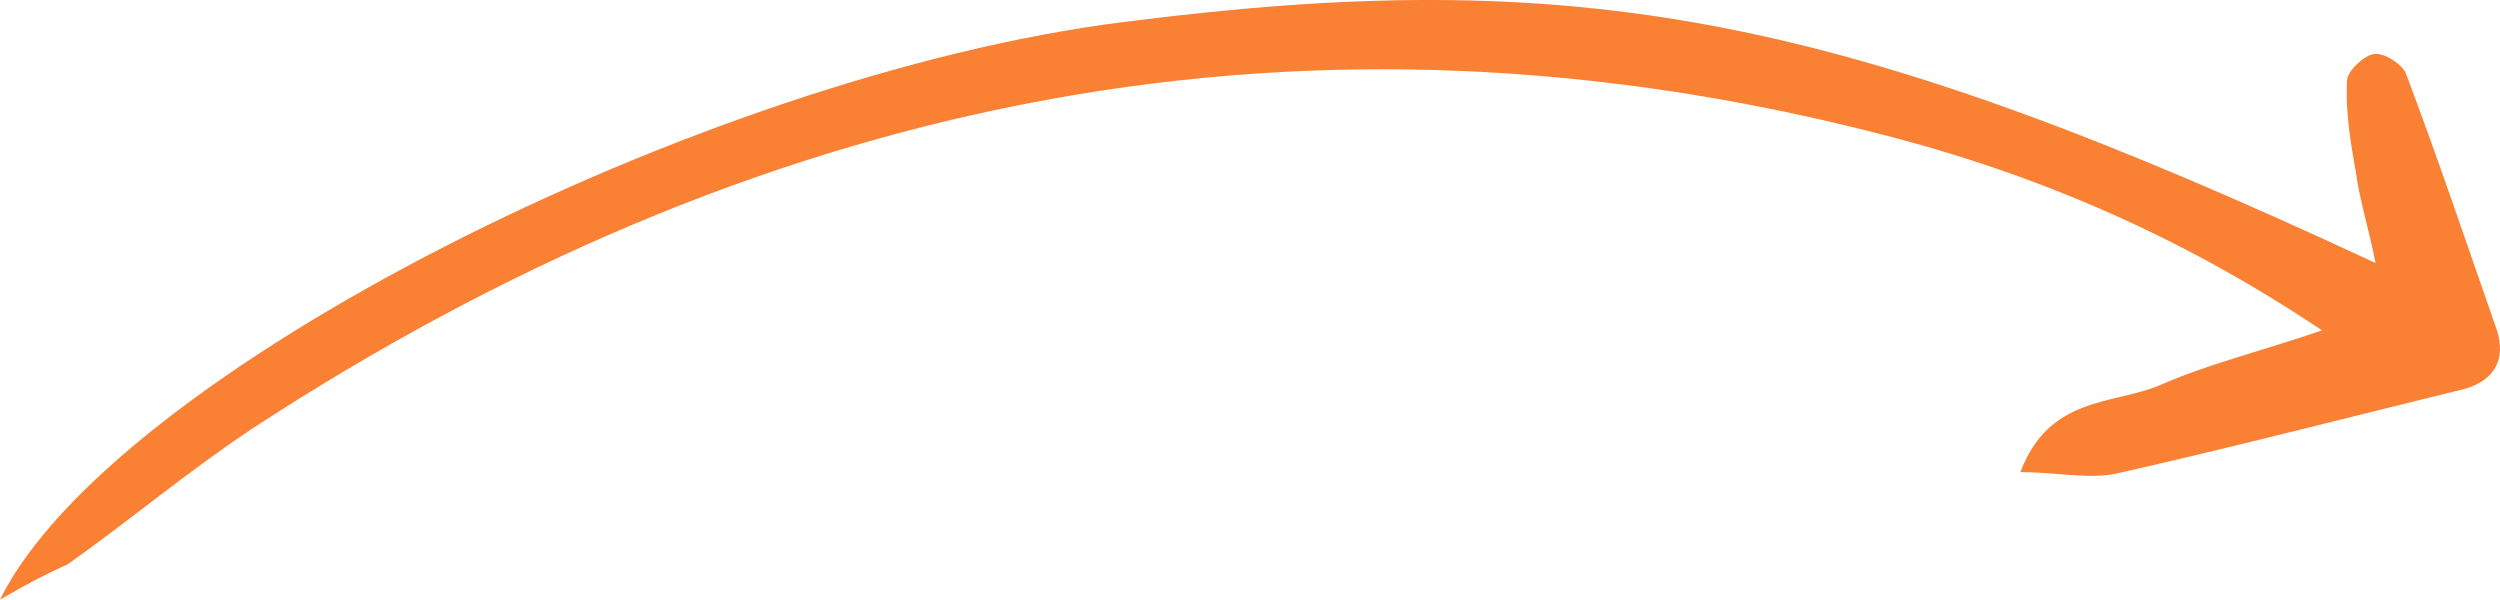 <svg xmlns="http://www.w3.org/2000/svg" width="296" height="71" fill="none"><path fill="#FA8034" d="M0 71C13.102 44.362 83.05 8.915 132.922 2.623c53.887-6.922 84.951-1.049 148.348 28.525-.845-4.195-1.902-7.55-2.325-10.697-.634-3.565-1.268-7.34-1.056-10.906 0-1.05 1.902-2.937 3.17-3.147 1.268-.21 3.381 1.259 3.803 2.308 3.804 10.067 7.185 20.135 10.778 30.413 1.056 3.356-.212 5.873-3.804 6.921-13.736 3.356-27.472 6.922-41.419 10.068-3.17.63-6.974-.21-11.2-.21 3.381-9.019 10.989-7.97 16.483-10.277 5.706-2.517 11.834-3.985 19.23-6.502-17.54-11.746-35.291-19.087-54.098-23.701-68.891-17.2-132.288-2.937-190.824 35.237C22.4 55.689 15.427 61.562 8.03 66.805 5.706 67.854 3.592 68.903 0 71Z"/></svg>